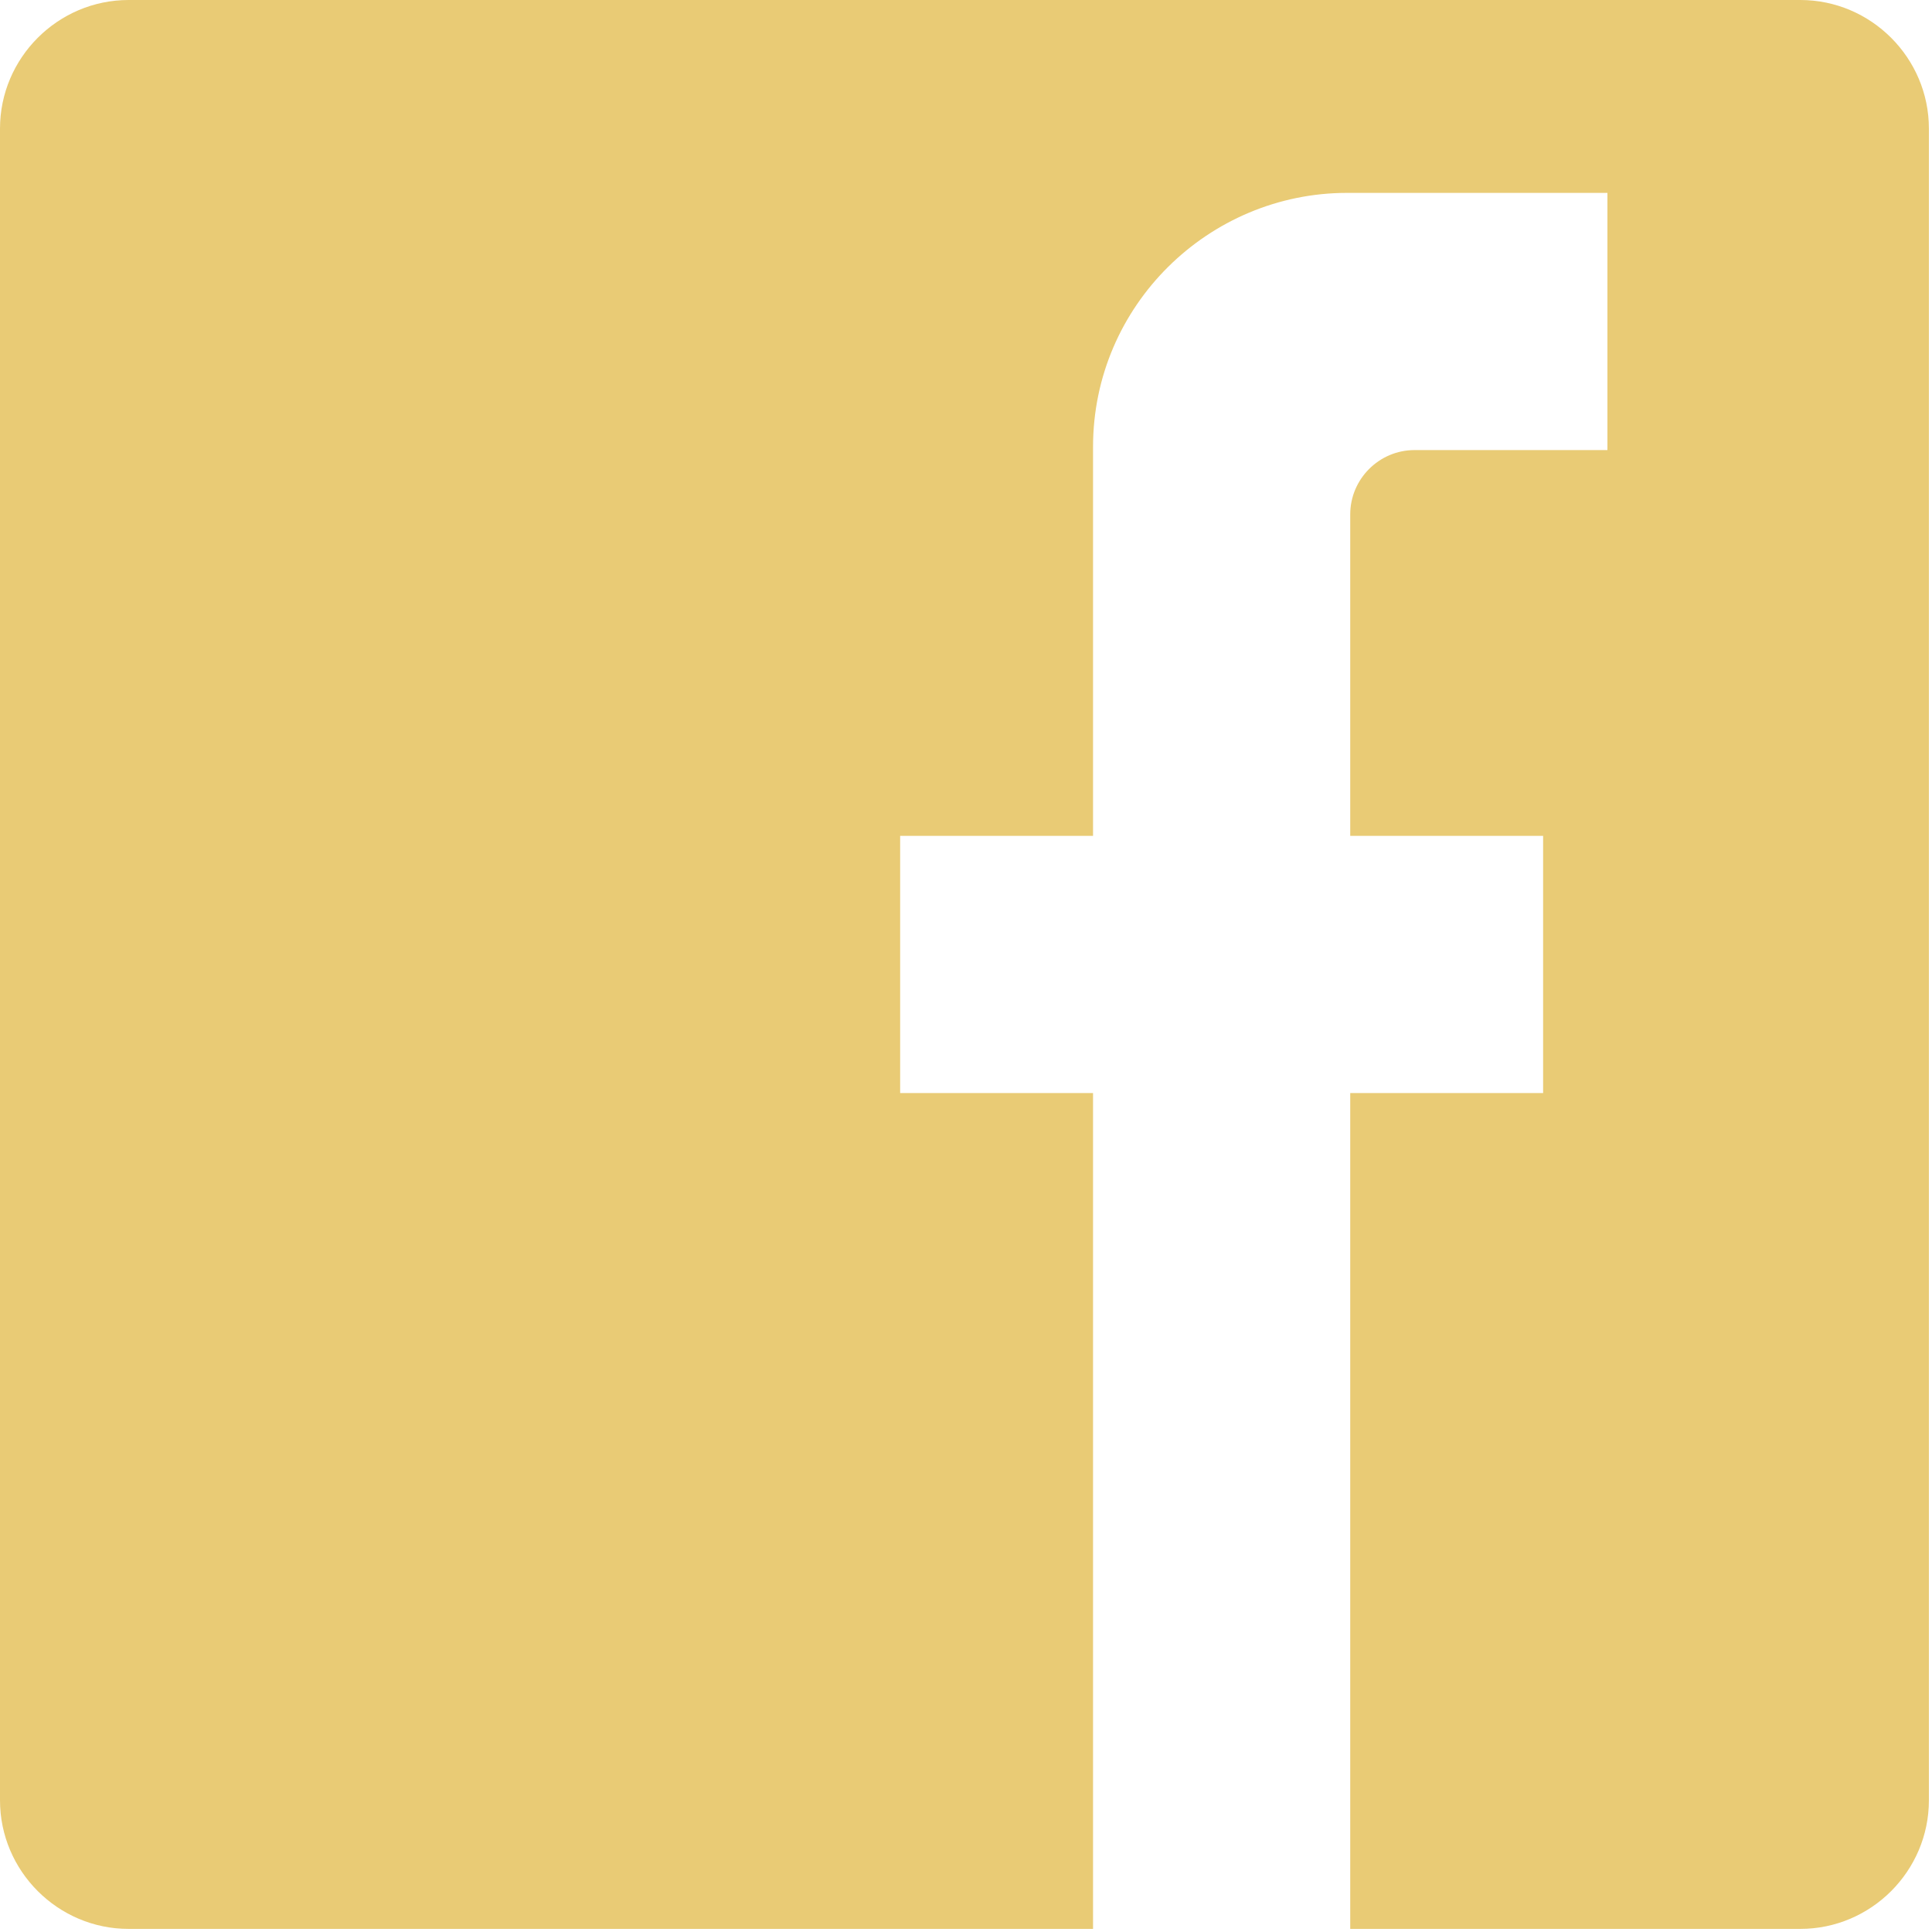 <?xml version="1.0" encoding="UTF-8"?> <svg xmlns="http://www.w3.org/2000/svg" width="156" height="156" viewBox="0 0 156 156" fill="none"> <path d="M155.75 10.383V145.367C155.75 151.077 151.077 155.75 145.367 155.75H109.025V88.258H124.6V67.492H109.025V41.533C109.025 38.678 111.361 36.342 114.217 36.342H129.792V15.575H108.765C97.603 15.575 88.258 24.66 88.258 36.082V67.492H72.683V88.258H88.258V155.75H10.383C4.673 155.75 0 151.077 0 145.367V10.383C0 4.673 4.673 0 10.383 0H145.367C151.077 0 155.75 4.673 155.75 10.383Z" fill="#E9CB75"></path> </svg> 